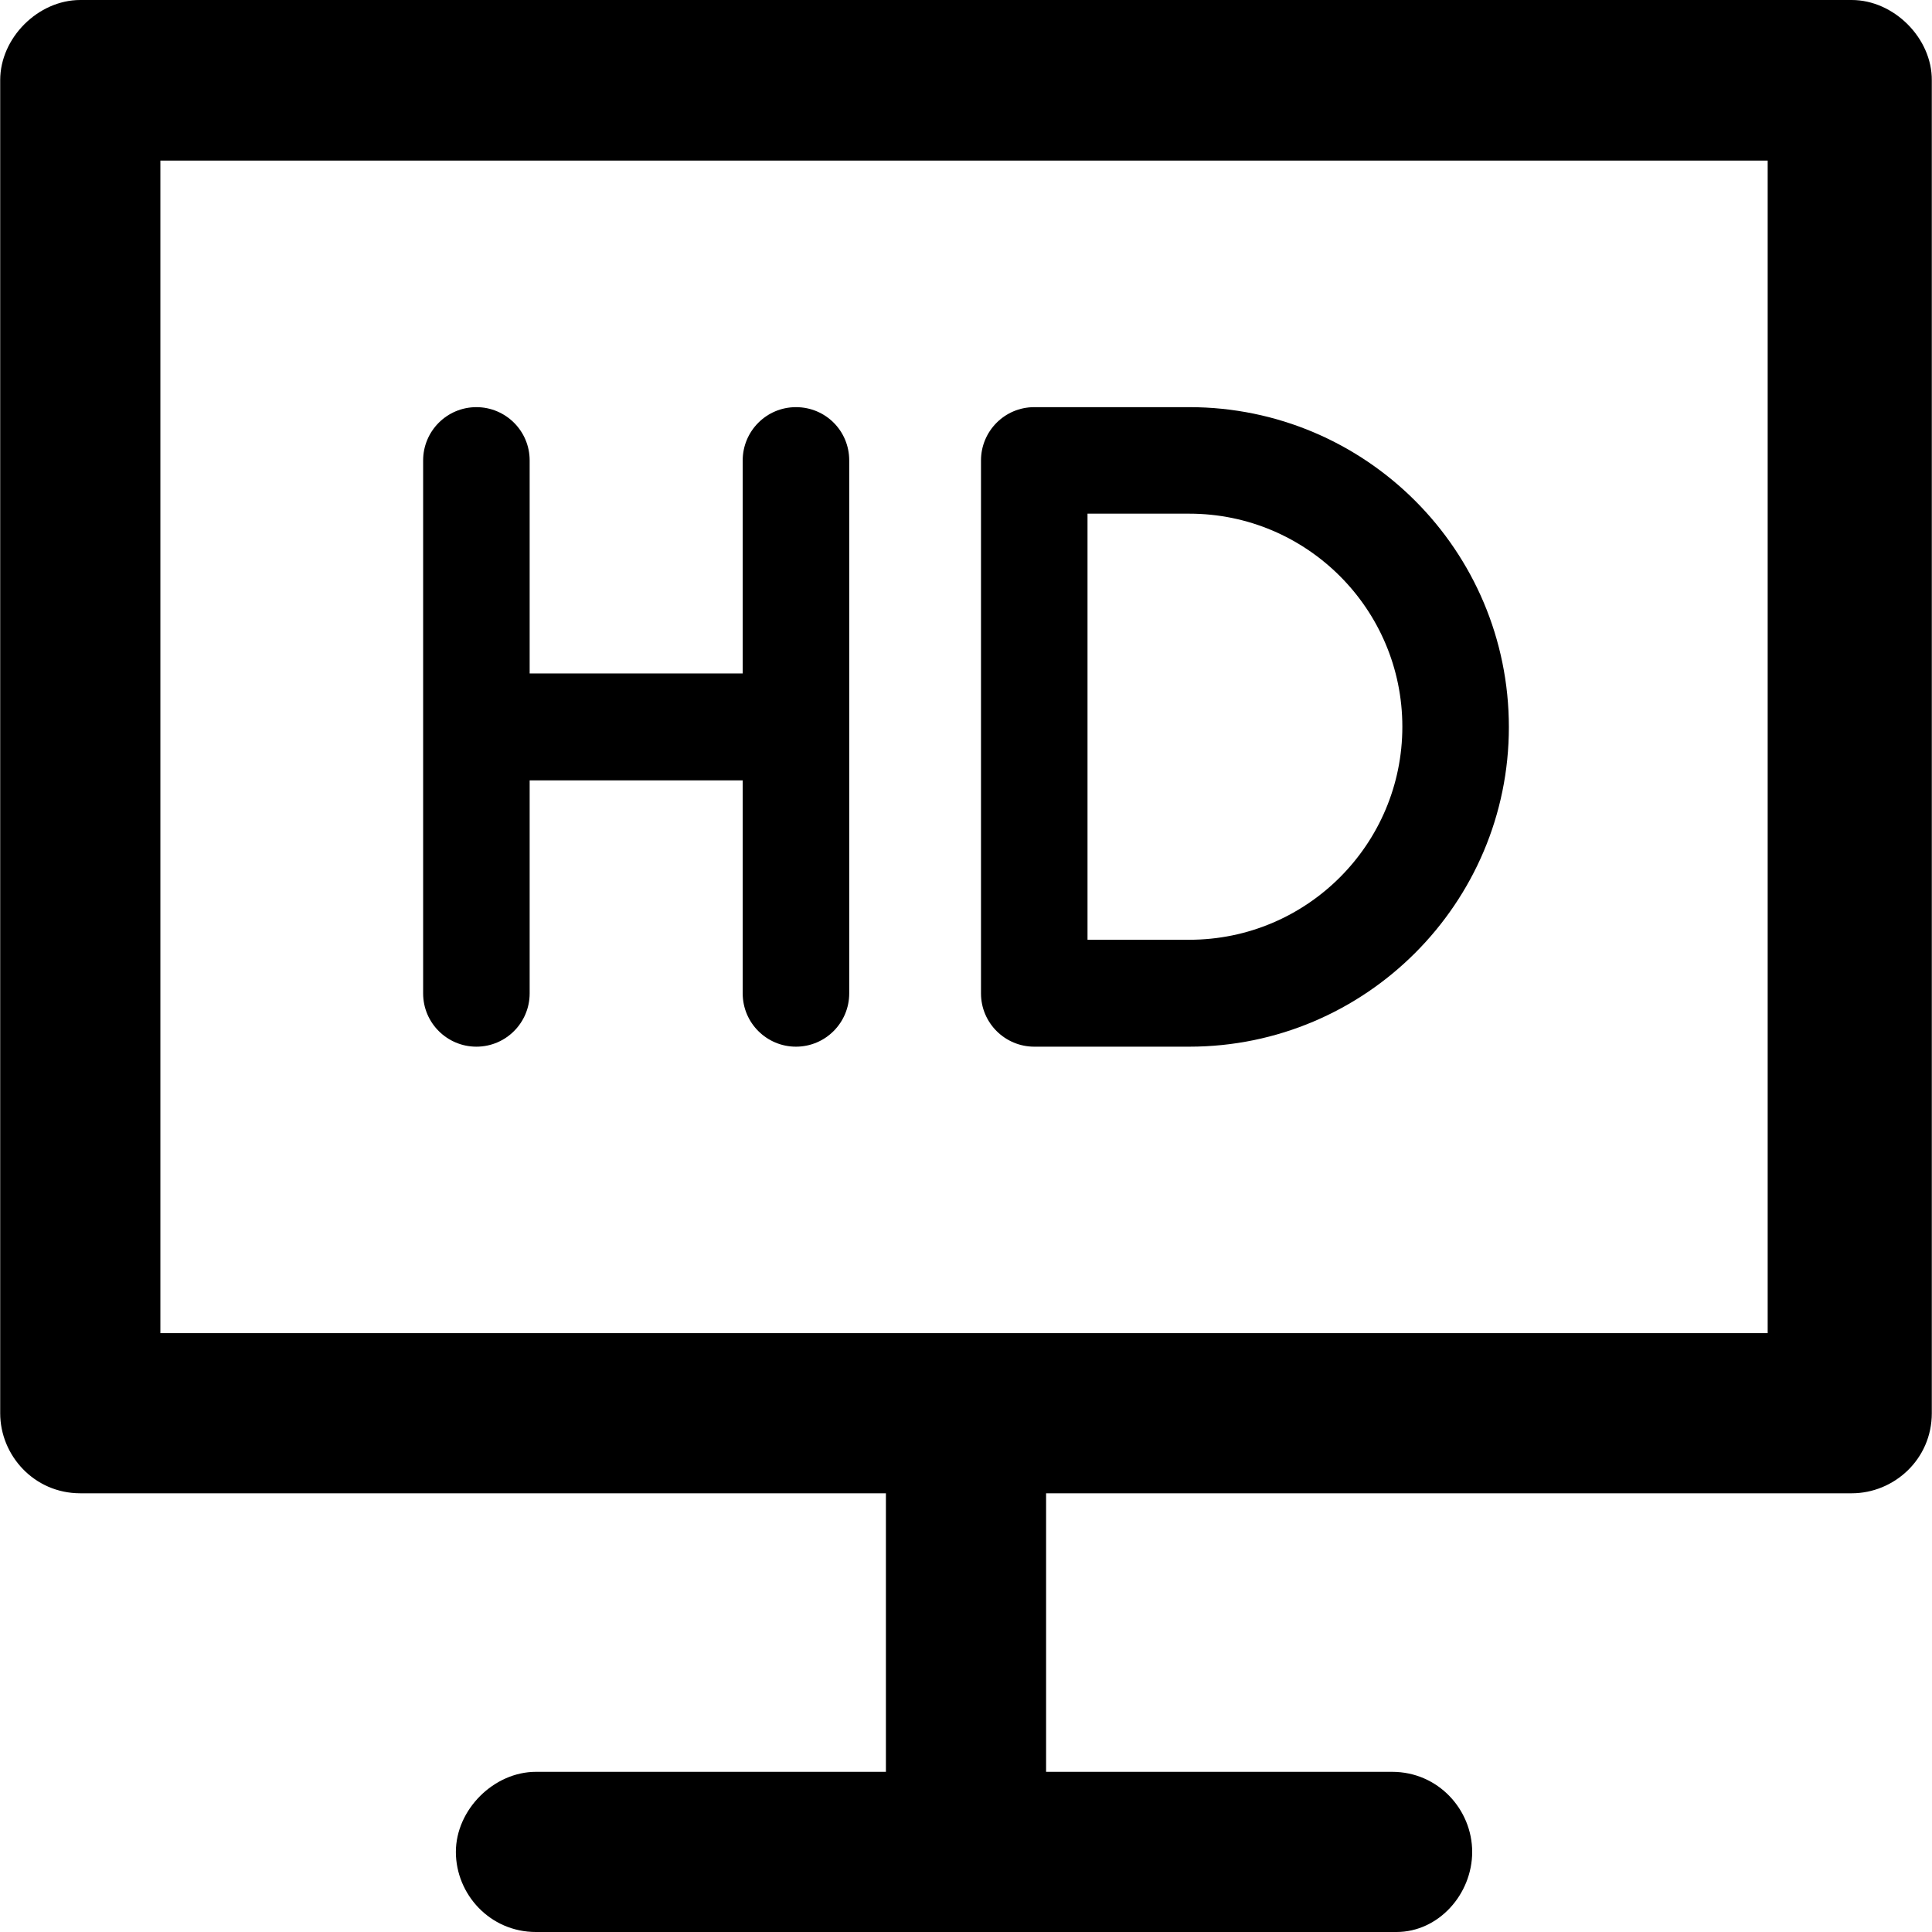 <?xml version="1.0" encoding="iso-8859-1"?>
<!-- Generator: Adobe Illustrator 19.0.0, SVG Export Plug-In . SVG Version: 6.00 Build 0)  -->
<svg version="1.1" id="Layer_1" xmlns="http://www.w3.org/2000/svg" xmlns:xlink="http://www.w3.org/1999/xlink" x="0px" y="0px"
	 viewBox="0 0 489.7 489.7" style="enable-background:new 0 0 489.7 489.7;" xml:space="preserve">
<g>
	<g>
		<g>
			<path d="M469.35,0h-449C9.65,0,0.05,9.6,0.05,20.3v337.9c0,10.7,8.6,20.3,20.3,20.3h204.2v70.6h-88.7c-10.7,0-20.3,9.6-20.3,20.3
				s8.6,20.3,20.3,20.3h218.1c10.7,0,19.2-9.6,19.2-20.3s-8.6-20.3-20.3-20.3h-87.7v-70.6h204.2c10.7,0,20.3-8.6,20.3-20.3V20.4
				C489.75,9.7,480.05,0,469.35,0z M448.05,337.9H40.65V40.7h407.4V337.9L448.05,337.9z"/>
		</g>
		<g>
			<path d="M201.75,103.2c-7.5,0-13.5,6.1-13.5,13.5v54h-54v-54c0-7.5-6.1-13.5-13.5-13.5c-7.5,0-13.5,6.1-13.5,13.5v135.1
				c0,7.5,6.1,13.5,13.5,13.5c7.5,0,13.5-6.1,13.5-13.5v-54h54v54c0,7.5,6.1,13.5,13.5,13.5c7.5,0,13.5-6.1,13.5-13.5V116.7
				C215.25,109.2,209.25,103.2,201.75,103.2z"/>
			<path d="M301.45,103.2h-39.3c-7.5,0-13.5,6.1-13.5,13.5v135.1c0,7.5,6.1,13.5,13.5,13.5h39.3c44.7,0,81-36.4,81-81
				C382.45,139.5,346.15,103.2,301.45,103.2z M301.45,238.2h-25.8v-108h25.8c29.8,0,54,24.2,54,54S331.25,238.2,301.45,238.2z"/>
		</g>
	</g>
</g>
<g>
</g>
<g>
</g>
<g>
</g>
<g>
</g>
<g>
</g>
<g>
</g>
<g>
</g>
<g>
</g>
<g>
</g>
<g>
</g>
<g>
</g>
<g>
</g>
<g>
</g>
<g>
</g>
<g>
</g>
</svg>
